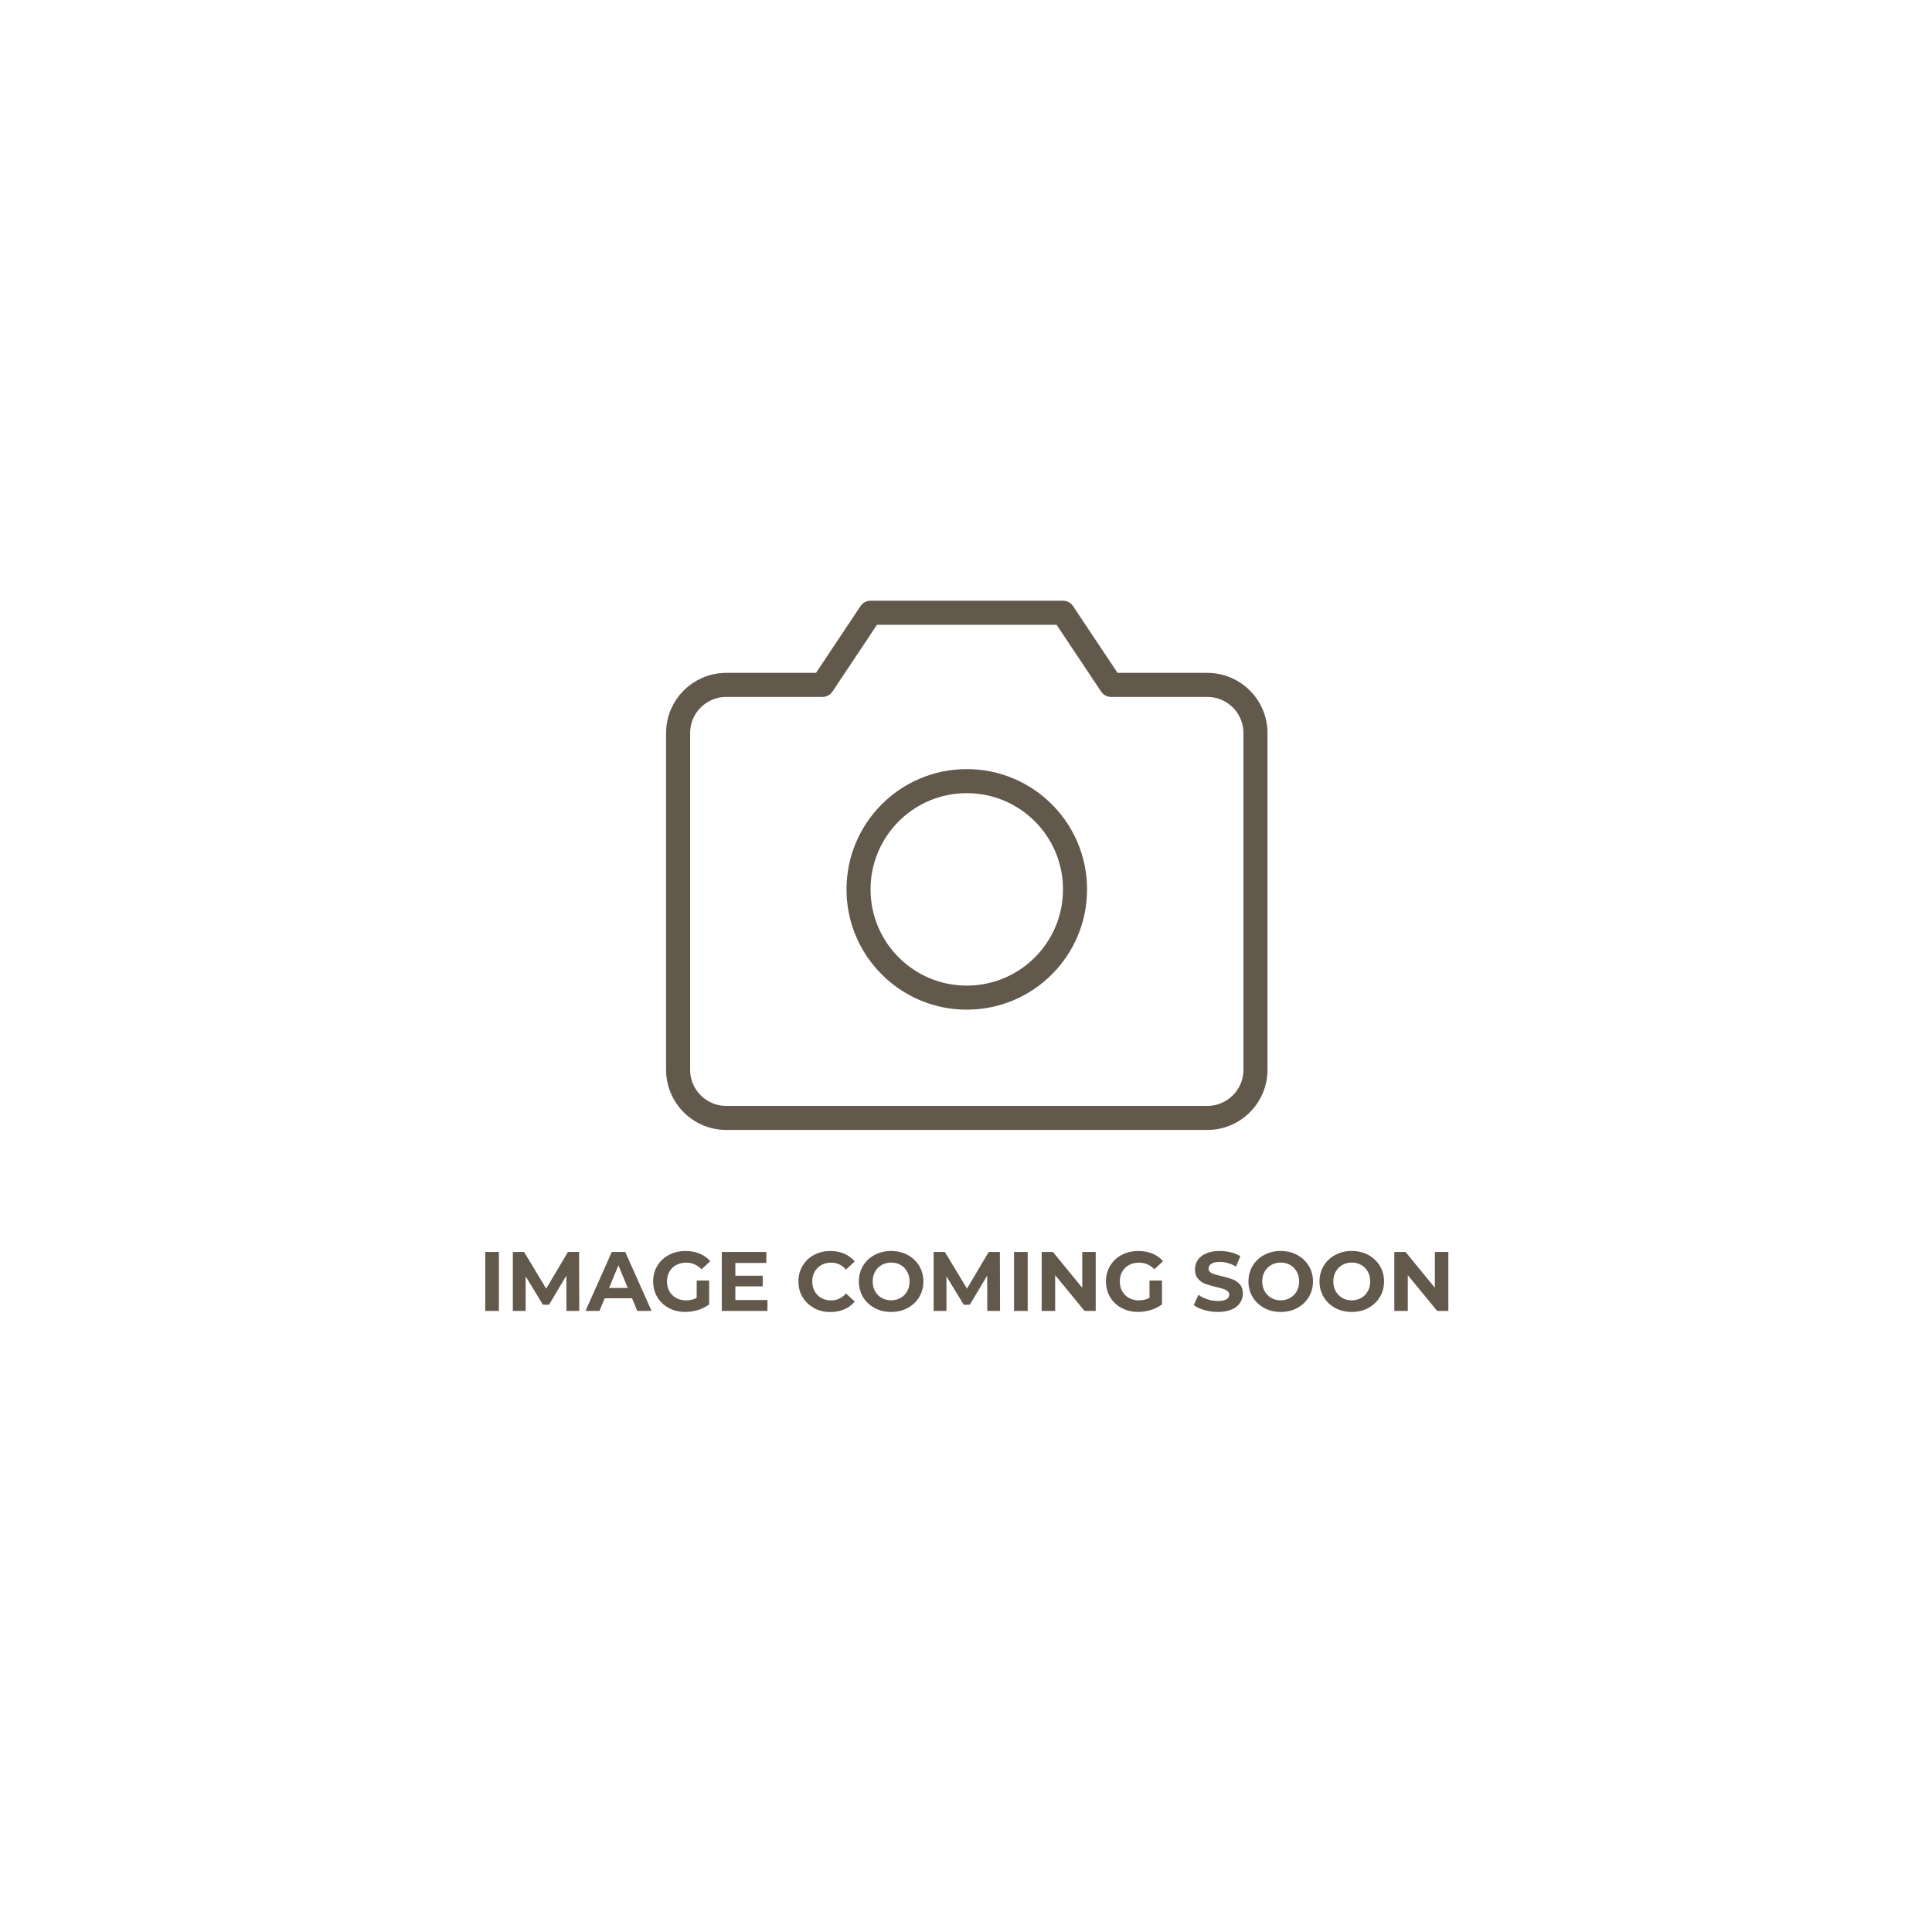 <?xml version="1.0" encoding="UTF-8"?><svg id="Layer_1" xmlns="http://www.w3.org/2000/svg" viewBox="0 0 642.5 642.5"><defs><style>.cls-1{fill:none;stroke:#63584c;stroke-linecap:round;stroke-linejoin:round;stroke-width:8px;}.cls-2{fill:#63584c;stroke-width:0px;}</style></defs><path class="cls-1" d="M401.51,371.77h-160c-8.84,0-16-7.16-16-16v-112c0-8.84,7.16-16,16-16h32l16-24h64l16,24h32c8.84,0,16,7.16,16,16v112c0,8.84-7.16,16-16,16Z"/><circle class="cls-1" cx="321.51" cy="295.77" r="36"/><path class="cls-2" d="M161.37,416.36h4.54v19.6h-4.54v-19.6Z"/><path class="cls-2" d="M188.39,435.96l-.03-11.76-5.77,9.69h-2.04l-5.74-9.44v11.51h-4.26v-19.6h3.75l7.34,12.18,7.22-12.18h3.72l.06,19.6h-4.26Z"/><path class="cls-2" d="M210.2,431.76h-9.1l-1.74,4.2h-4.65l8.74-19.6h4.48l8.76,19.6h-4.76l-1.74-4.2ZM208.77,428.32l-3.11-7.5-3.11,7.5h6.22Z"/><path class="cls-2" d="M231.7,425.85h4.14v7.95c-1.06.8-2.3,1.42-3.7,1.85-1.4.43-2.81.64-4.23.64-2.03,0-3.86-.43-5.49-1.3s-2.9-2.07-3.82-3.61-1.39-3.28-1.39-5.22.46-3.68,1.39-5.22c.92-1.54,2.21-2.74,3.85-3.61,1.64-.87,3.49-1.3,5.54-1.3,1.72,0,3.28.29,4.68.87,1.4.58,2.58,1.42,3.53,2.52l-2.91,2.69c-1.4-1.47-3.09-2.21-5.07-2.21-1.25,0-2.36.26-3.33.78-.97.52-1.73,1.26-2.27,2.21-.54.95-.81,2.04-.81,3.28s.27,2.3.81,3.25c.54.95,1.29,1.69,2.25,2.23s2.06.8,3.29.8c1.31,0,2.48-.28,3.53-.84v-5.74Z"/><path class="cls-2" d="M255.22,432.32v3.64h-15.18v-19.6h14.81v3.64h-10.3v4.26h9.1v3.53h-9.1v4.54h10.67Z"/><path class="cls-2" d="M270.72,434.99c-1.61-.87-2.88-2.07-3.81-3.61s-1.39-3.28-1.39-5.22.46-3.68,1.39-5.22c.92-1.54,2.19-2.74,3.81-3.61,1.61-.87,3.43-1.3,5.45-1.3,1.7,0,3.23.3,4.61.9,1.37.6,2.52,1.46,3.46,2.58l-2.91,2.69c-1.33-1.53-2.97-2.3-4.93-2.3-1.21,0-2.3.27-3.25.8-.95.53-1.69,1.27-2.23,2.23-.53.95-.8,2.03-.8,3.25s.27,2.3.8,3.25c.53.95,1.27,1.69,2.23,2.23s2.03.8,3.25.8c1.96,0,3.6-.77,4.93-2.32l2.91,2.69c-.93,1.14-2.09,2.01-3.47,2.6-1.38.6-2.92.9-4.62.9-2,0-3.8-.43-5.42-1.3Z"/><path class="cls-2" d="M290.85,434.98c-1.63-.88-2.91-2.09-3.84-3.63s-1.39-3.27-1.39-5.19.46-3.65,1.39-5.19,2.2-2.75,3.84-3.63c1.63-.88,3.47-1.32,5.5-1.32s3.86.44,5.49,1.32c1.62.88,2.9,2.09,3.84,3.63.93,1.54,1.4,3.27,1.4,5.19s-.47,3.65-1.4,5.19c-.93,1.54-2.21,2.75-3.84,3.63-1.62.88-3.45,1.32-5.49,1.32s-3.87-.44-5.5-1.32ZM299.49,431.63c.93-.53,1.67-1.27,2.2-2.23.53-.95.8-2.03.8-3.25s-.27-2.3-.8-3.25c-.53-.95-1.26-1.69-2.2-2.23-.93-.53-1.98-.8-3.14-.8s-2.2.27-3.14.8c-.93.53-1.67,1.27-2.2,2.23-.53.95-.8,2.03-.8,3.25s.27,2.3.8,3.25c.53.95,1.26,1.69,2.2,2.23.93.53,1.98.8,3.14.8s2.2-.27,3.14-.8Z"/><path class="cls-2" d="M328.33,435.96l-.03-11.76-5.77,9.69h-2.04l-5.74-9.44v11.51h-4.26v-19.6h3.75l7.34,12.18,7.22-12.18h3.72l.06,19.6h-4.26Z"/><path class="cls-2" d="M337.23,416.36h4.54v19.6h-4.54v-19.6Z"/><path class="cls-2" d="M364.39,416.36v19.6h-3.72l-9.77-11.9v11.9h-4.48v-19.6h3.75l9.74,11.9v-11.9h4.48Z"/><path class="cls-2" d="M382.29,425.85h4.14v7.95c-1.06.8-2.3,1.42-3.7,1.85-1.4.43-2.81.64-4.23.64-2.04,0-3.86-.43-5.49-1.3s-2.9-2.07-3.82-3.61c-.92-1.54-1.39-3.28-1.39-5.22s.46-3.68,1.39-5.22c.92-1.54,2.21-2.74,3.85-3.61s3.49-1.3,5.54-1.3c1.72,0,3.28.29,4.68.87,1.4.58,2.58,1.42,3.53,2.52l-2.91,2.69c-1.4-1.47-3.09-2.21-5.07-2.21-1.25,0-2.36.26-3.33.78s-1.73,1.26-2.27,2.21c-.54.95-.81,2.04-.81,3.28s.27,2.3.81,3.25c.54.95,1.29,1.69,2.25,2.23.96.53,2.06.8,3.29.8,1.31,0,2.48-.28,3.53-.84v-5.74Z"/><path class="cls-2" d="M400.5,435.67c-1.45-.42-2.61-.97-3.49-1.64l1.54-3.42c.84.62,1.84,1.11,3,1.48,1.16.37,2.31.56,3.47.56,1.29,0,2.24-.19,2.86-.57.62-.38.92-.89.92-1.53,0-.47-.18-.85-.55-1.16-.36-.31-.83-.55-1.4-.74s-1.34-.39-2.31-.62c-1.49-.35-2.72-.71-3.67-1.06-.95-.35-1.77-.92-2.45-1.71-.68-.78-1.02-1.83-1.02-3.14,0-1.14.31-2.17.92-3.09.62-.92,1.54-1.66,2.79-2.2,1.24-.54,2.76-.81,4.55-.81,1.25,0,2.47.15,3.67.45,1.2.3,2.24.73,3.14,1.29l-1.4,3.44c-1.81-1.03-3.62-1.54-5.43-1.54-1.27,0-2.21.21-2.81.62-.61.41-.91.95-.91,1.62s.35,1.17,1.05,1.5c.7.33,1.77.65,3.21.97,1.49.35,2.72.71,3.67,1.06.95.36,1.77.92,2.45,1.68s1.02,1.8,1.02,3.11c0,1.12-.31,2.14-.94,3.07-.62.92-1.56,1.66-2.81,2.2-1.25.54-2.77.81-4.56.81-1.55,0-3.05-.21-4.49-.63Z"/><path class="cls-2" d="M420.41,434.98c-1.63-.88-2.91-2.09-3.84-3.63-.92-1.54-1.39-3.27-1.39-5.19s.46-3.65,1.39-5.19c.92-1.54,2.2-2.75,3.84-3.63,1.63-.88,3.47-1.32,5.5-1.32s3.86.44,5.49,1.32c1.62.88,2.9,2.09,3.84,3.63s1.4,3.27,1.4,5.19-.47,3.65-1.4,5.19-2.21,2.75-3.84,3.63c-1.62.88-3.45,1.32-5.49,1.32s-3.87-.44-5.5-1.32ZM429.04,431.63c.93-.53,1.67-1.27,2.2-2.23.53-.95.8-2.03.8-3.25s-.27-2.3-.8-3.25c-.53-.95-1.27-1.69-2.2-2.23-.93-.53-1.98-.8-3.14-.8s-2.2.27-3.14.8c-.93.53-1.67,1.27-2.2,2.23-.53.95-.8,2.03-.8,3.25s.27,2.3.8,3.25c.53.95,1.26,1.69,2.2,2.23s1.98.8,3.14.8,2.2-.27,3.14-.8Z"/><path class="cls-2" d="M444.04,434.98c-1.63-.88-2.91-2.09-3.84-3.63-.92-1.54-1.39-3.27-1.39-5.19s.46-3.65,1.39-5.19c.92-1.54,2.2-2.75,3.84-3.63,1.63-.88,3.47-1.32,5.5-1.32s3.86.44,5.49,1.32c1.62.88,2.9,2.09,3.84,3.63s1.4,3.27,1.4,5.19-.47,3.65-1.4,5.19-2.21,2.75-3.84,3.63c-1.62.88-3.45,1.32-5.49,1.32s-3.87-.44-5.5-1.32ZM452.68,431.63c.93-.53,1.67-1.27,2.2-2.23.53-.95.8-2.03.8-3.25s-.27-2.3-.8-3.25c-.53-.95-1.27-1.69-2.2-2.23-.93-.53-1.98-.8-3.14-.8s-2.2.27-3.14.8c-.93.53-1.67,1.27-2.2,2.23-.53.95-.8,2.03-.8,3.25s.27,2.3.8,3.25c.53.95,1.26,1.69,2.2,2.23s1.98.8,3.14.8,2.2-.27,3.14-.8Z"/><path class="cls-2" d="M481.66,416.36v19.6h-3.72l-9.77-11.9v11.9h-4.48v-19.6h3.75l9.74,11.9v-11.9h4.48Z"/></svg>